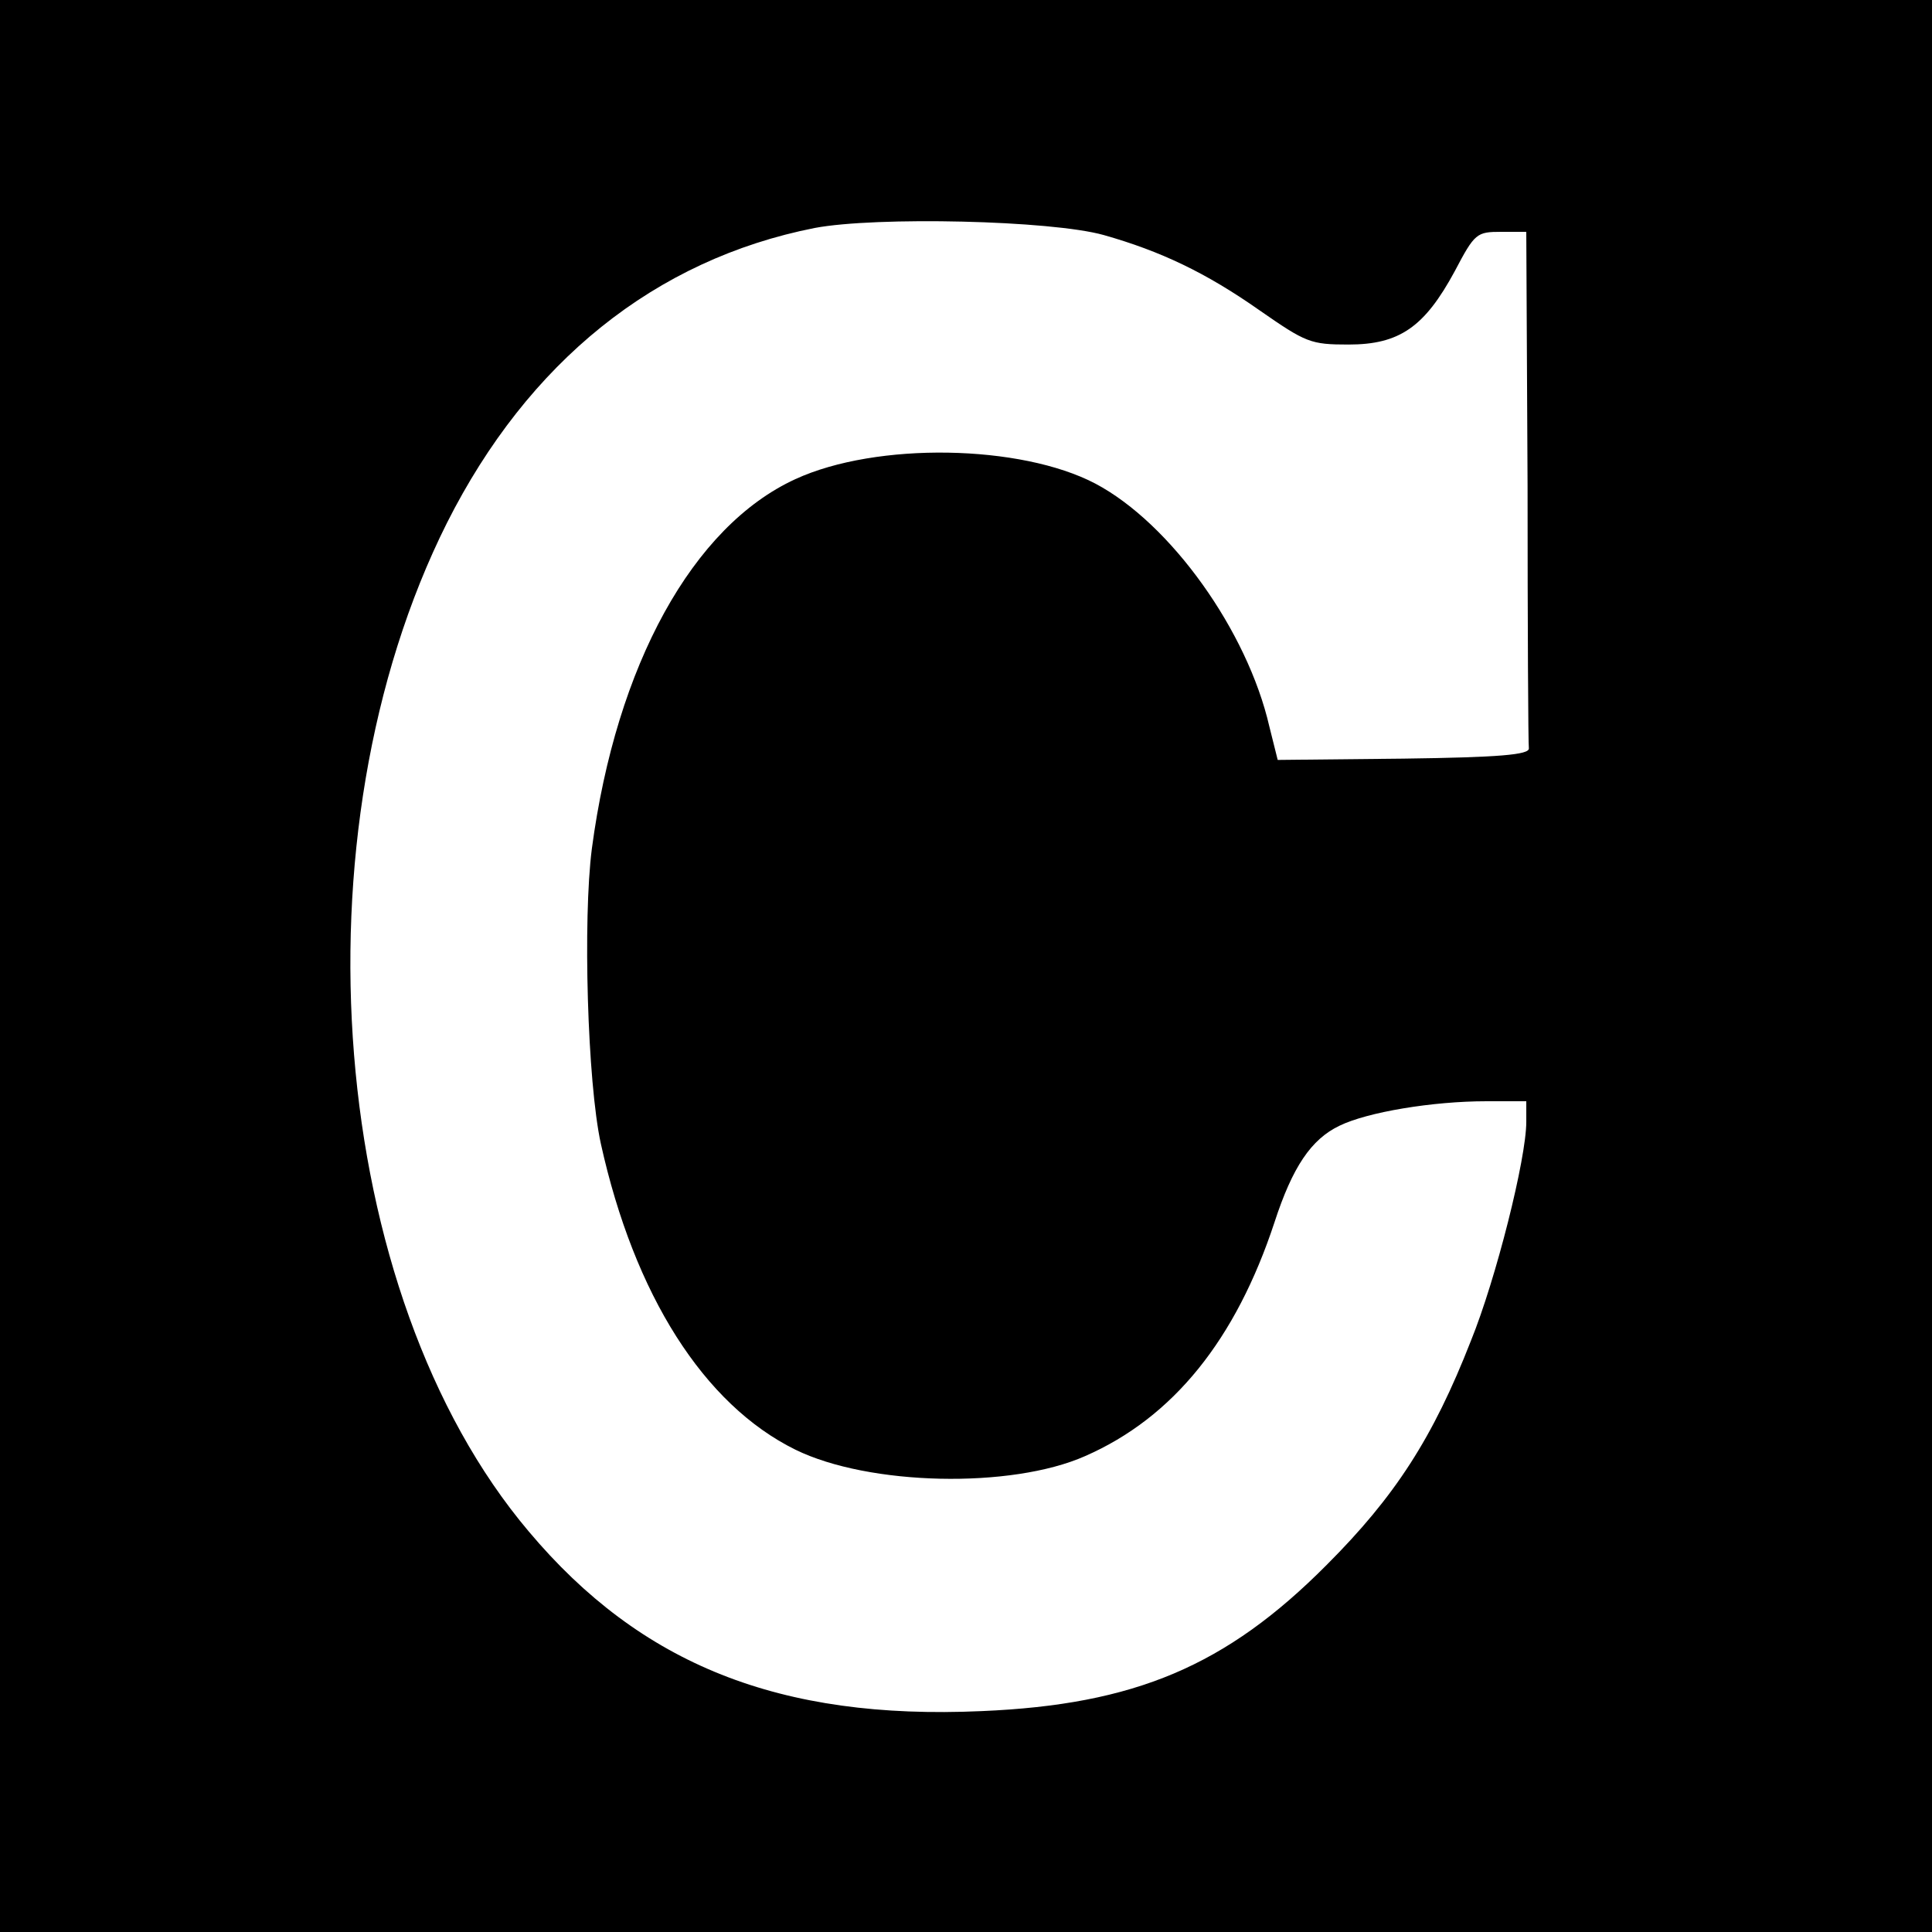 <?xml version="1.0" standalone="no"?>
<!DOCTYPE svg PUBLIC "-//W3C//DTD SVG 20010904//EN"
 "http://www.w3.org/TR/2001/REC-SVG-20010904/DTD/svg10.dtd">
<svg version="1.0" xmlns="http://www.w3.org/2000/svg"
 width="300pt" height="300pt" viewBox="0 0 300 300"
 preserveAspectRatio="xMidYMid meet">
<g transform="translate(0,300) scale(0.1,-0.1)"
fill="#000000" stroke="none">
<path d="M0 1500 l0 -1500 1500 0 1500 0 0 1500 0 1500 -1500 0 -1500 0 0
-1500z m1714 1135 c88 -25 158 -58 242 -117 72 -50 79 -53 138 -53 79 0 118
27 165 114 31 59 34 61 72 61 l39 0 2 -395 c0 -217 1 -401 2 -407 1 -10 -46
-14 -195 -16 l-195 -2 -13 52 c-34 148 -153 315 -270 377 -116 61 -340 65
-466 7 -159 -73 -278 -288 -316 -574 -14 -109 -7 -362 14 -458 52 -235 160
-405 302 -475 114 -56 335 -61 450 -10 137 60 234 181 294 363 28 86 57 129
101 150 43 21 144 38 228 38 l62 0 0 -32 c0 -57 -47 -244 -86 -340 -59 -151
-118 -242 -224 -348 -156 -157 -298 -217 -536 -227 -313 -14 -529 72 -703 279
-312 369 -369 1083 -127 1566 126 250 323 409 571 458 95 18 367 12 449 -11z"/>
</g>
</svg>
